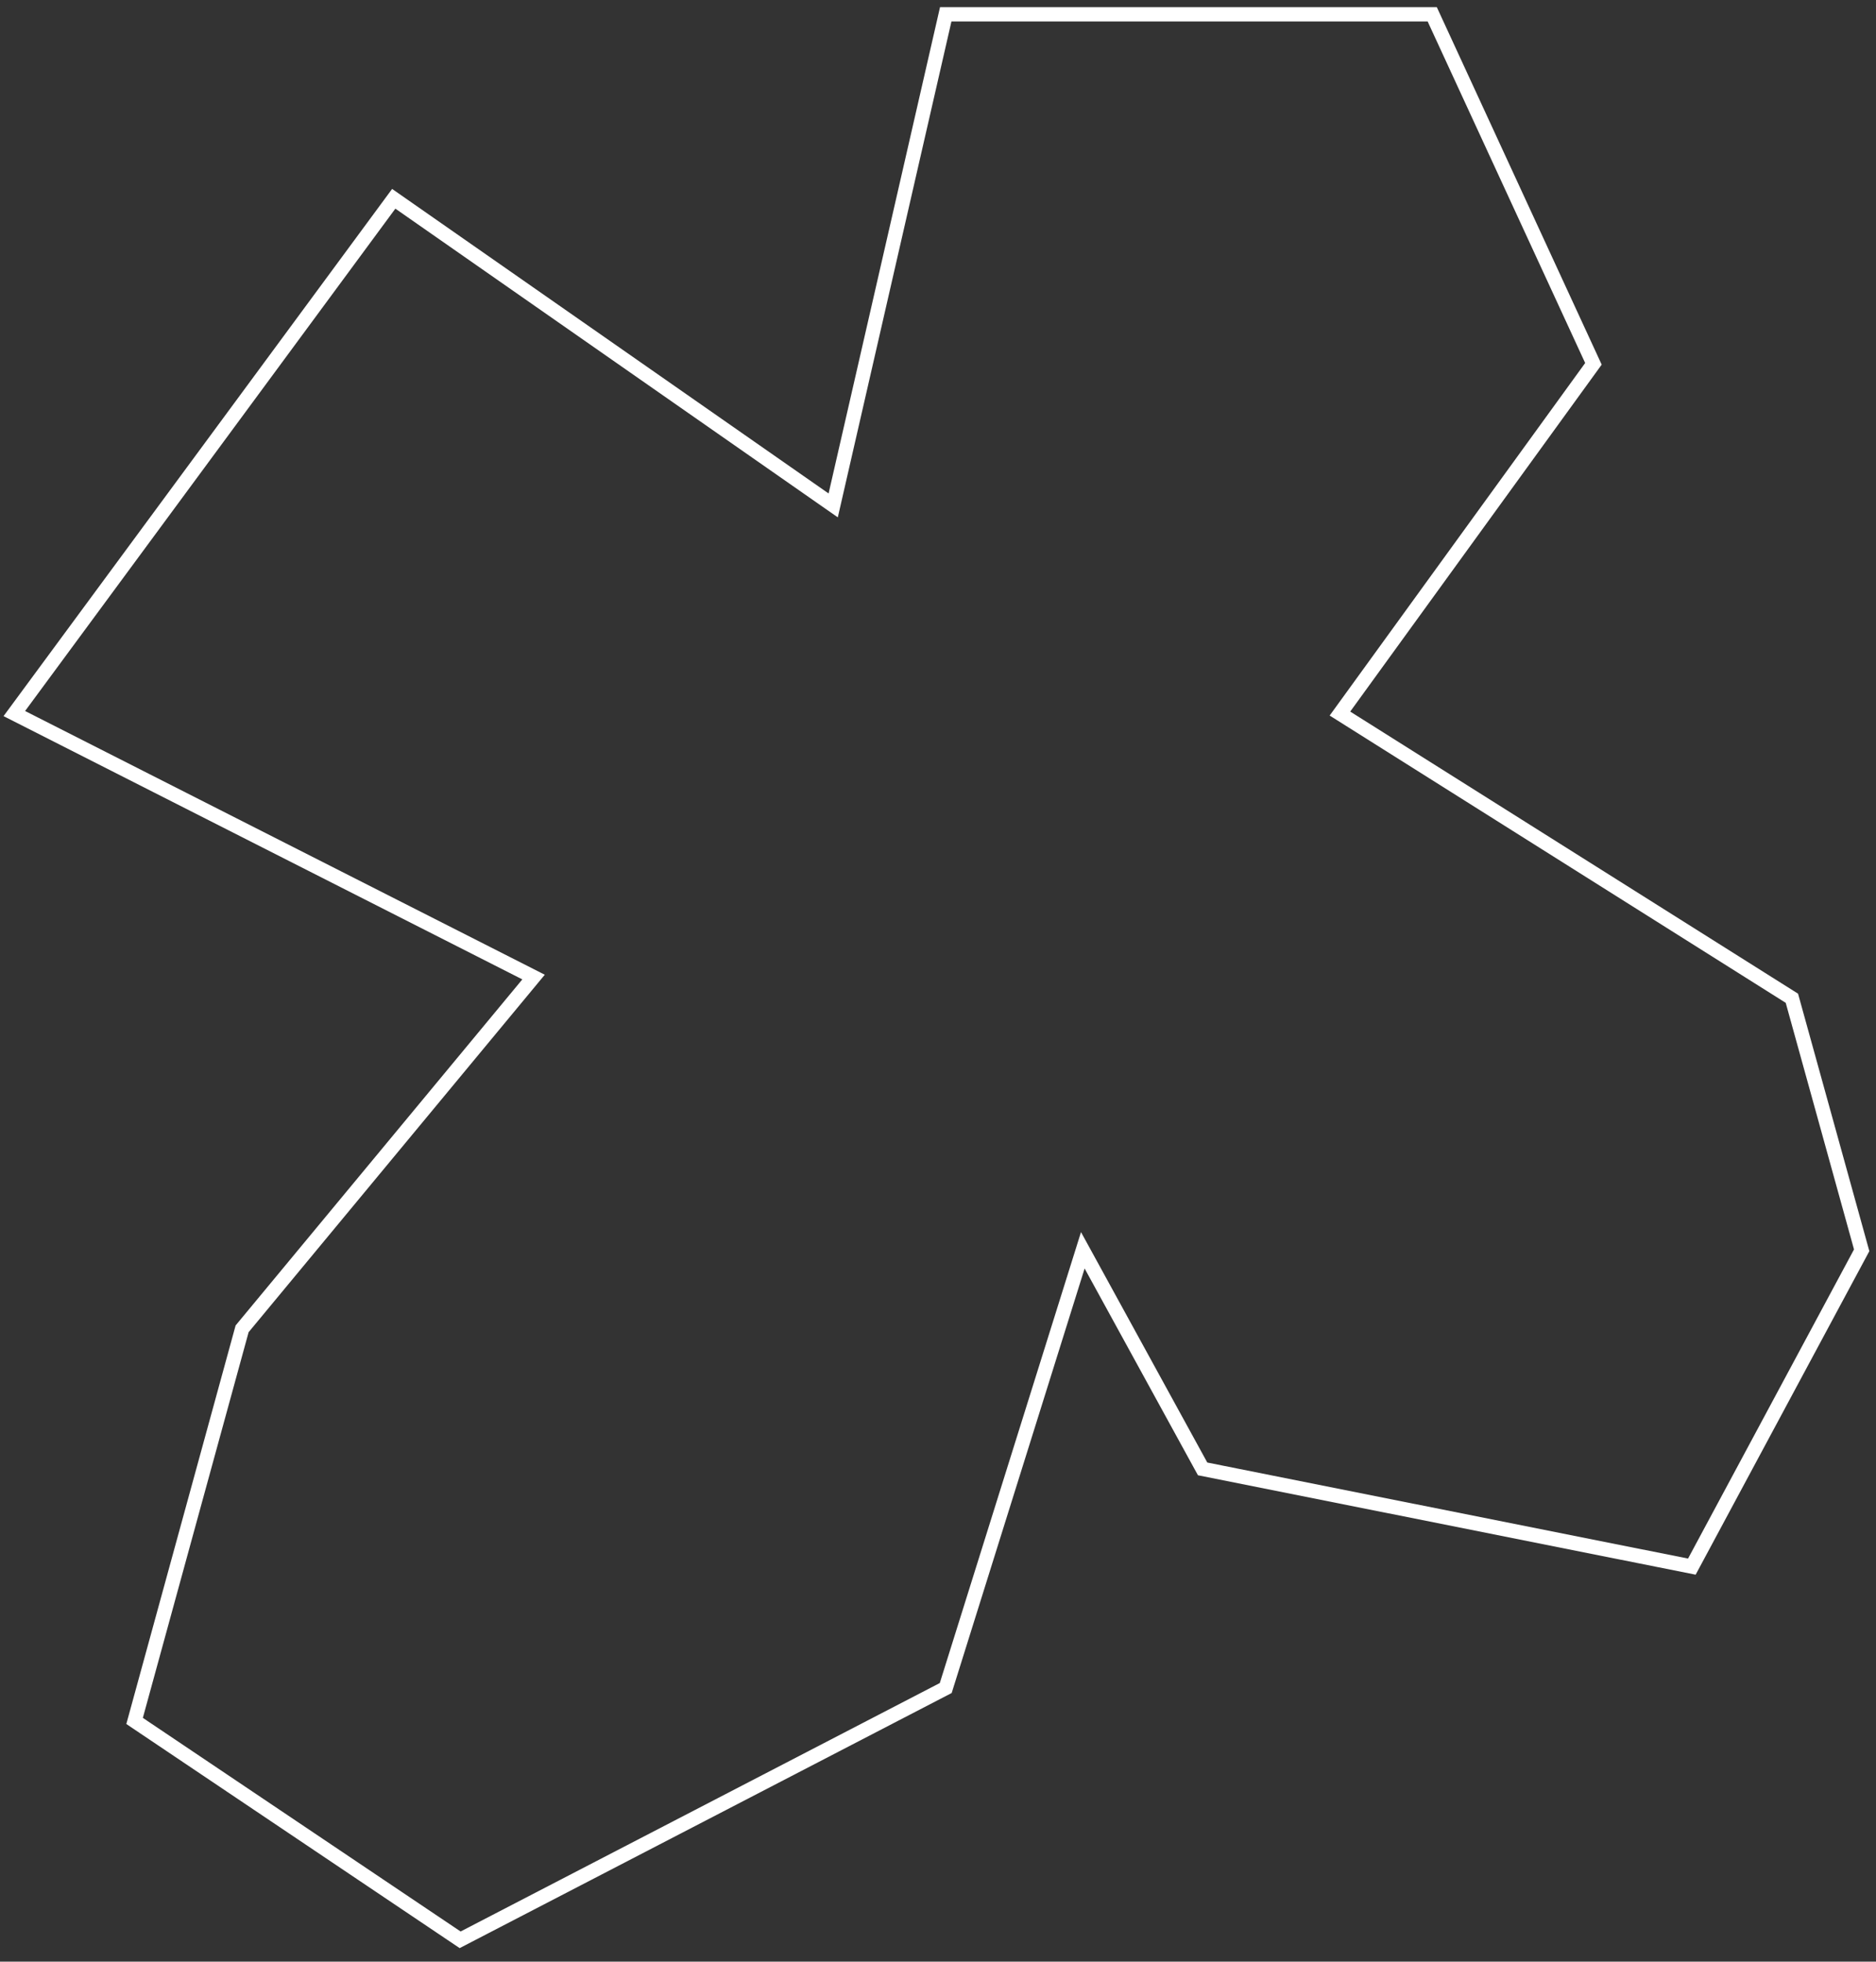 <?xml version="1.0" encoding="UTF-8"?> <svg xmlns="http://www.w3.org/2000/svg" width="131" height="137" viewBox="0 0 131 137" fill="none"><rect x="0" y="0" width="131" height="137" fill="#333333" stroke="none"/> <path d="M1 49.835L27.495 13.883L58.182 35.298L66.04 1H100.012L111.268 25.409L93.567 49.835L125.126 69.718L130 87.32L118.141 109.413L83.978 102.588L75.612 87.32L66.04 117.892L32.131 135.476L9.398 120.19L16.907 92.804L37.258 68.238L1 49.835Z" stroke="white" stroke-miterlimit="10"></path> </svg> 
